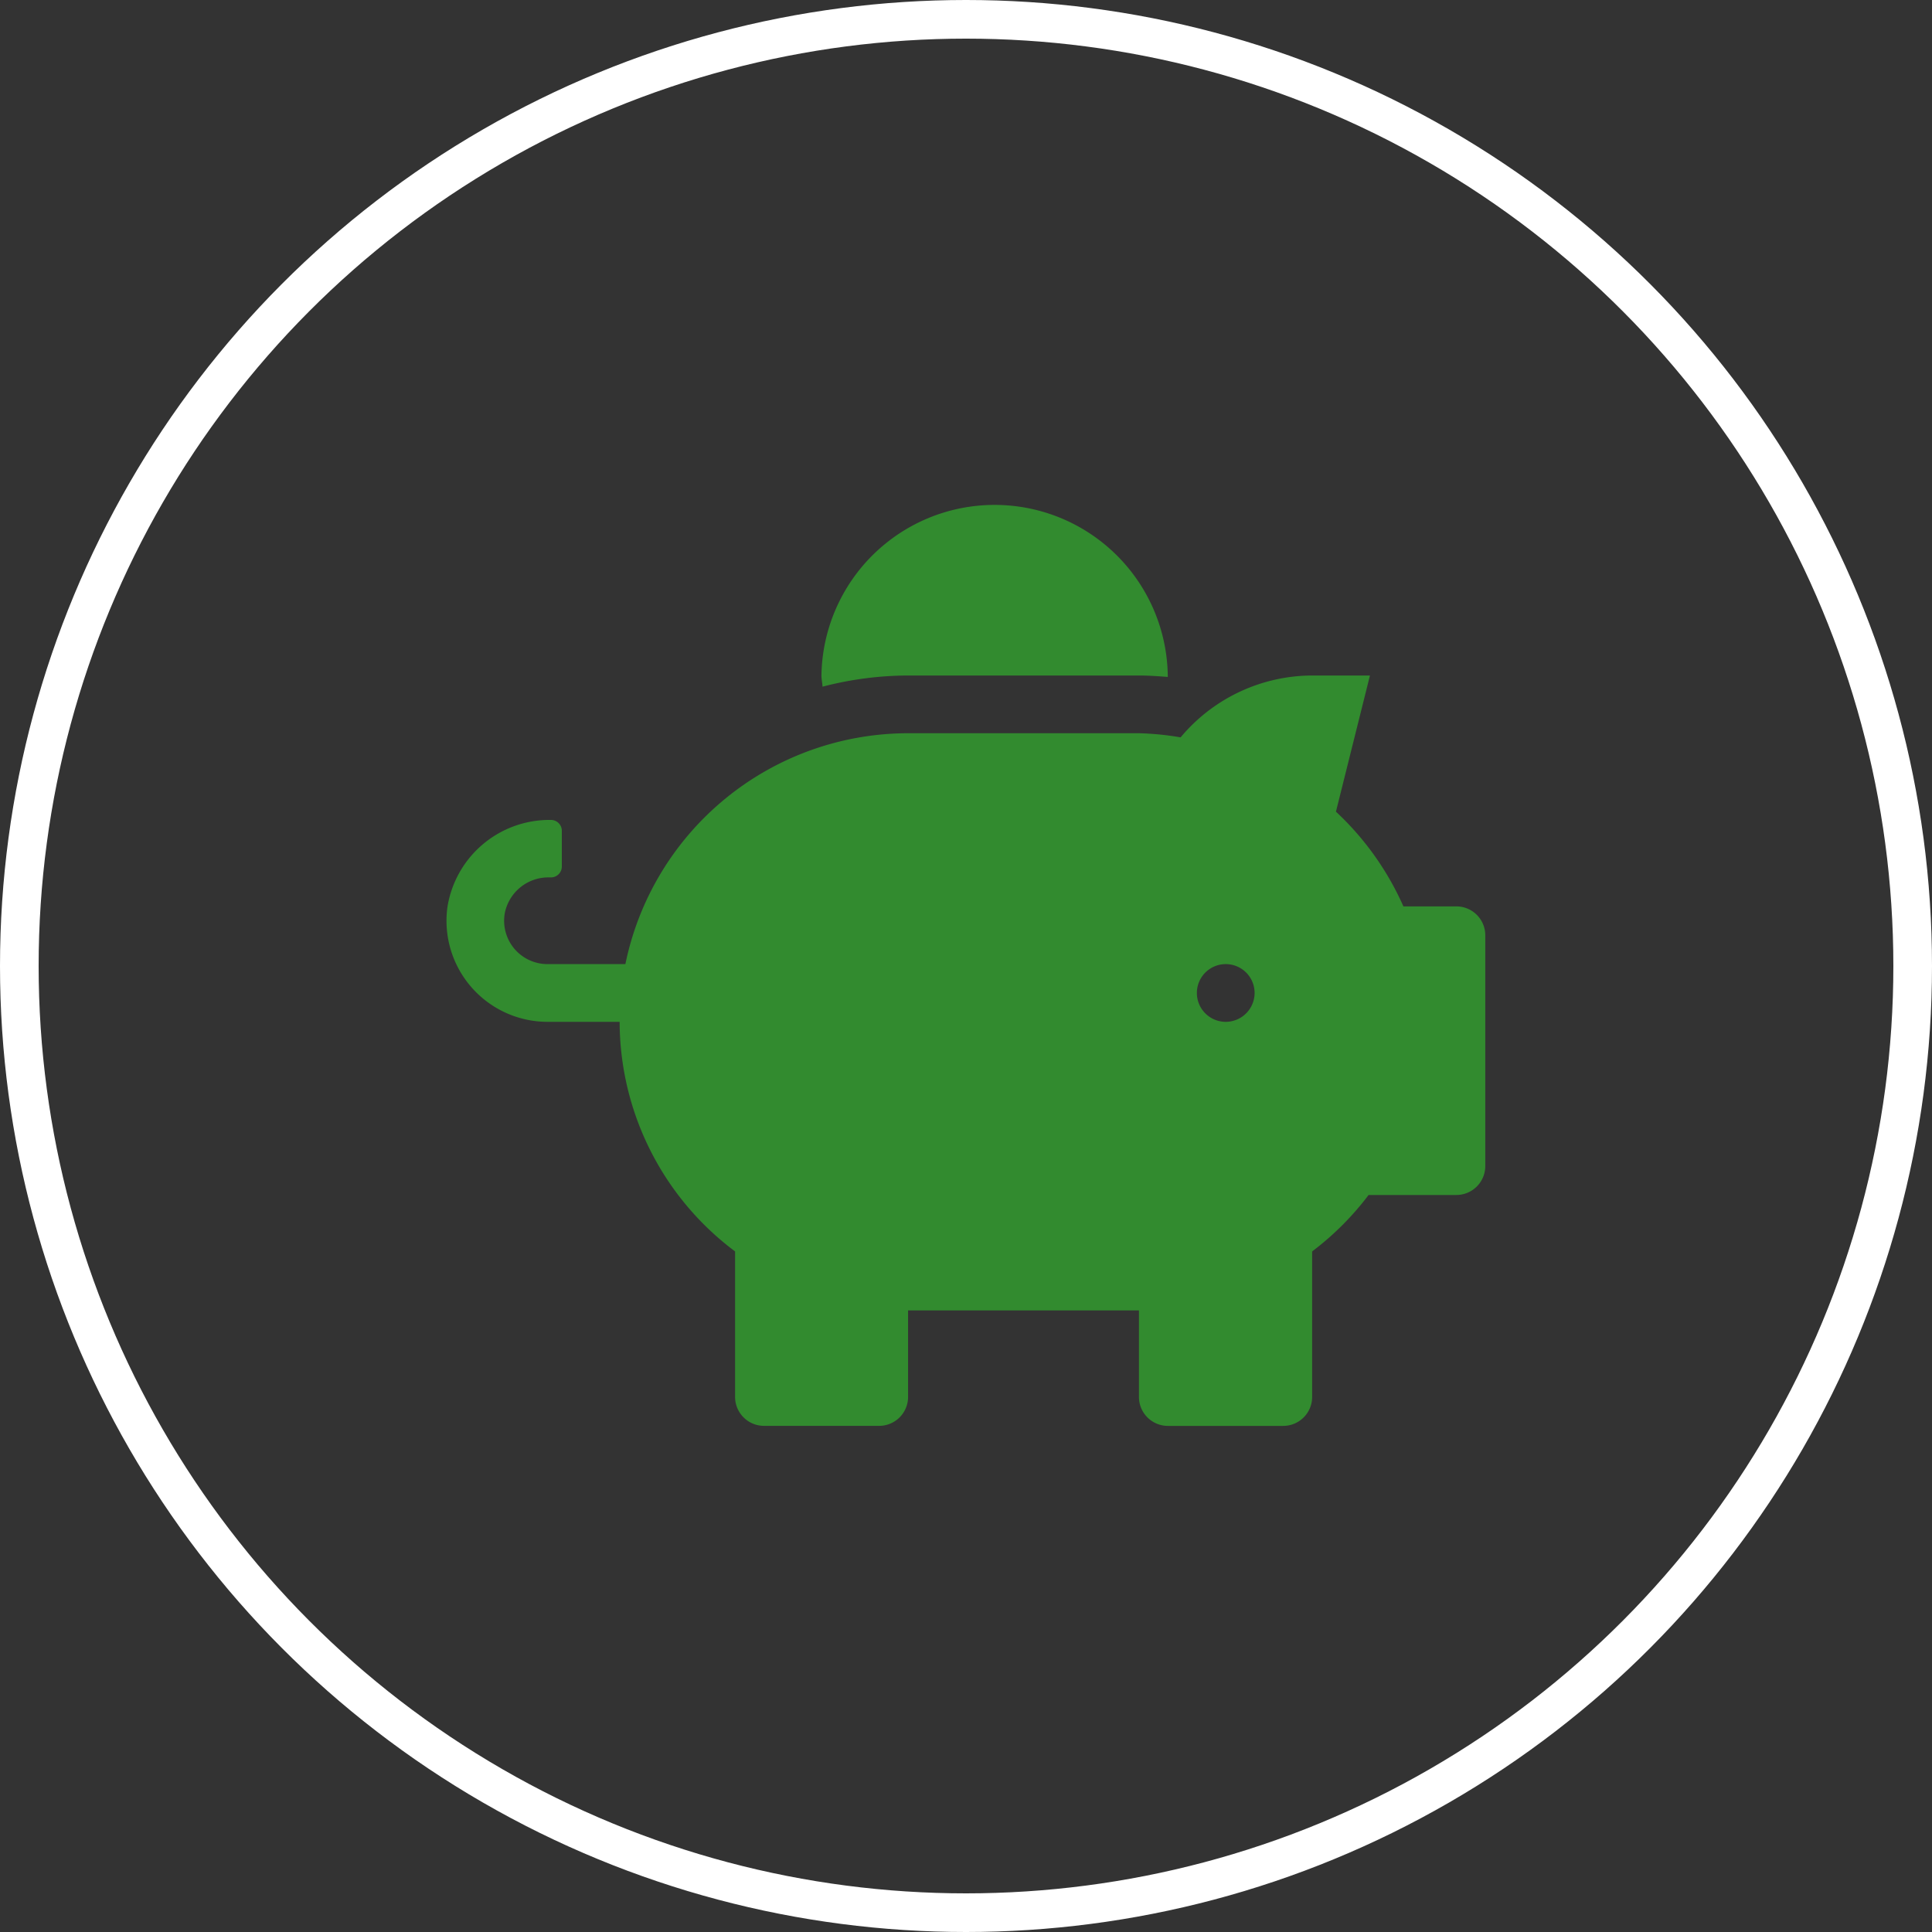 <?xml version="1.0" encoding="UTF-8"?> <svg xmlns="http://www.w3.org/2000/svg" width="50" height="50" viewBox="0 0 50 50"><rect x="0" y="0" width="50" height="50" fill="#333333" stroke="none"/><g id="ferove_ceny" data-name="ferove ceny" transform="translate(2665 -3098)"><g id="Ellipse_8" data-name="Ellipse 8" transform="translate(-2665 3098)" fill="none" stroke="#fff" stroke-width="1"><circle cx="25" cy="25" r="25" stroke="none"></circle><circle cx="25" cy="25" r="24.5" fill="none"></circle></g><path id="Icon_awesome-piggy-bank" data-name="Icon awesome-piggy-bank" d="M26.143,10.457H24.766A7.492,7.492,0,0,0,23.02,8.006L23.9,4.482H22.408A4.453,4.453,0,0,0,19,6.083a7.4,7.4,0,0,0-1.074-.107H11.951a7.476,7.476,0,0,0-7.32,5.975H2.615a1.122,1.122,0,0,1-1.1-1.344,1.15,1.15,0,0,1,1.144-.9h.047a.281.281,0,0,0,.28-.28V8.5a.281.281,0,0,0-.28-.28A2.674,2.674,0,0,0,.024,10.485a2.616,2.616,0,0,0,2.591,2.96H4.482A7.439,7.439,0,0,0,7.47,19.387v3.767a.749.749,0,0,0,.747.747H11.2a.749.749,0,0,0,.747-.747V20.914h5.975v2.241a.749.749,0,0,0,.747.747h2.988a.749.749,0,0,0,.747-.747V19.387a7.47,7.47,0,0,0,1.461-1.461h2.273a.749.749,0,0,0,.747-.747V11.2A.749.749,0,0,0,26.143,10.457Zm-5.975,2.988a.747.747,0,1,1,.747-.747A.749.749,0,0,1,20.167,13.445ZM11.951,4.482h5.975c.252,0,.5.019.742.037,0-.014,0-.023,0-.037a4.482,4.482,0,0,0-8.963,0c0,.1.023.191.028.289A8.874,8.874,0,0,1,11.951,4.482Z" transform="translate(-2653.446 3111)" fill="#328b2f"></path></g></svg> 